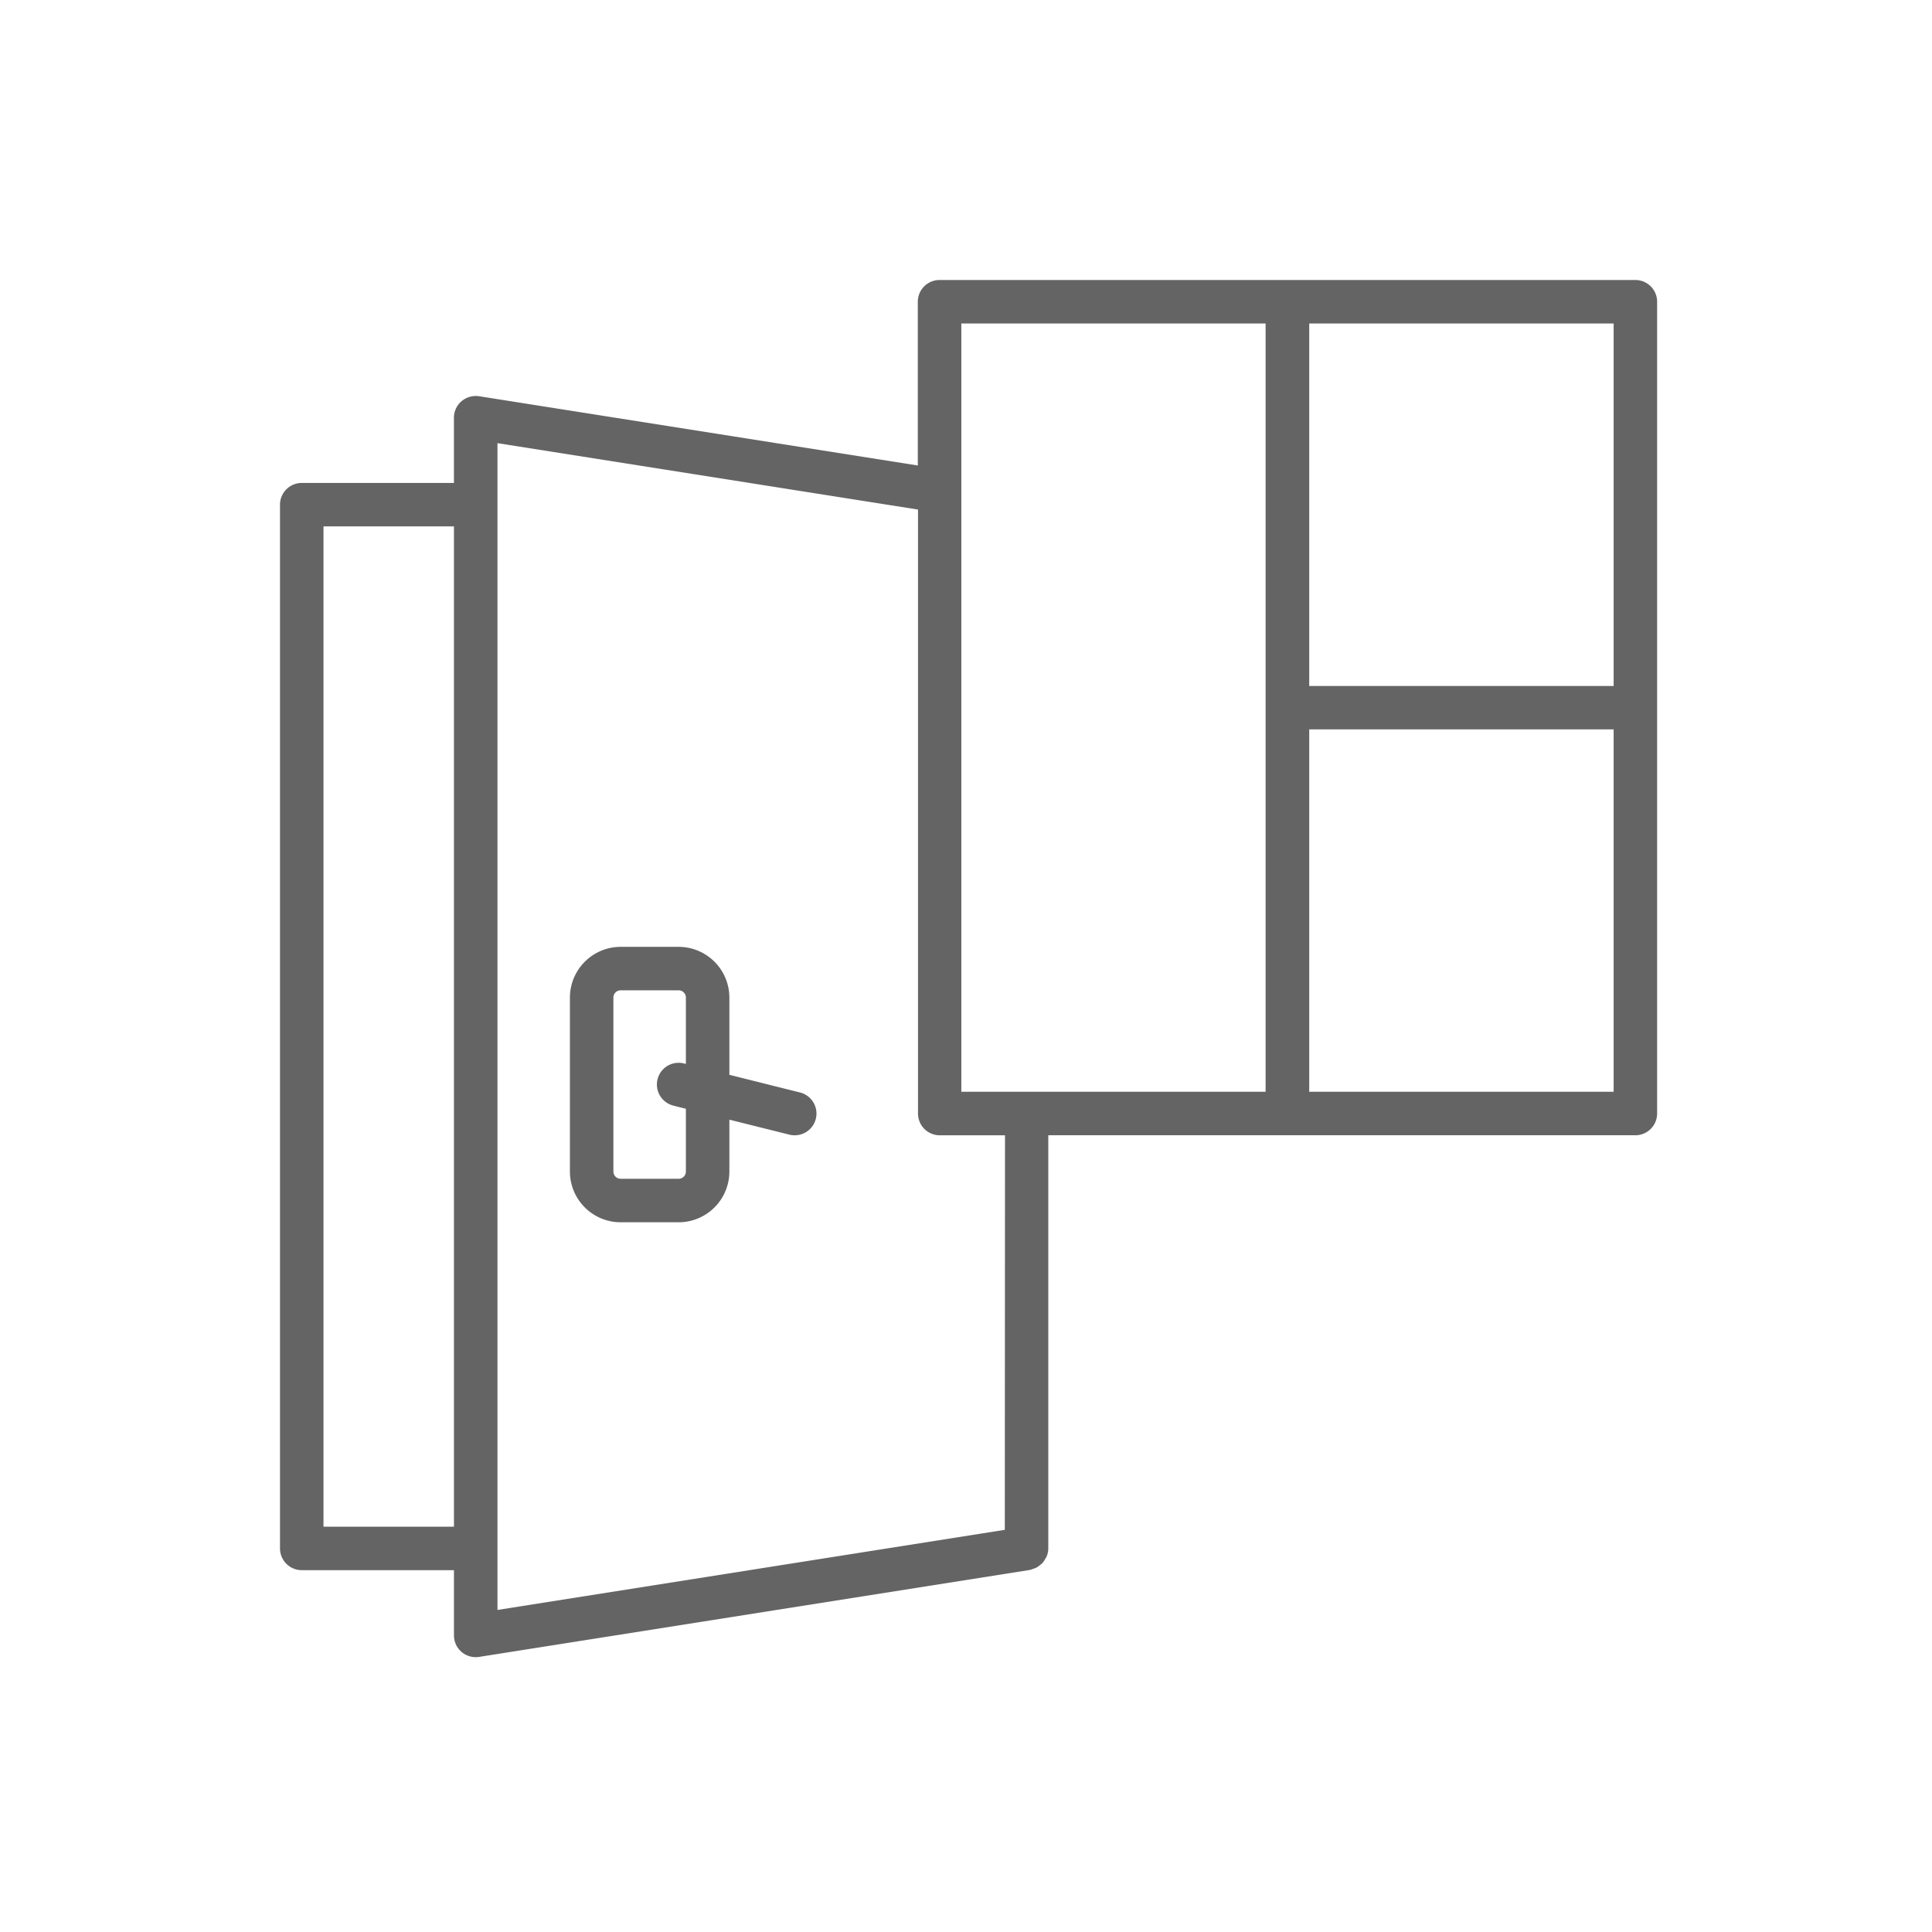 <svg xmlns="http://www.w3.org/2000/svg" xmlns:xlink="http://www.w3.org/1999/xlink" width="69" height="69" viewBox="0 0 69 69">
  <defs>
    <clipPath id="clip-path">
      <rect id="長方形_662" data-name="長方形 662" width="49.183" height="49.183" fill="none"/>
    </clipPath>
  </defs>
  <g id="グループ_289" data-name="グループ 289" transform="translate(24132 -1528)">
    <rect id="長方形_664" data-name="長方形 664" width="69" height="69" transform="translate(-24132 1528)" fill="#fff" opacity="0"/>
    <g id="グループ_284" data-name="グループ 284" transform="translate(-212.691 -10.174)">
      <g id="グループ_281" data-name="グループ 281" transform="translate(-23909.309 1548.174)">
        <g id="グループ_280" data-name="グループ 280" clip-path="url(#clip-path)">
          <path id="パス_143" data-name="パス 143" d="M67.013,140.441l-2.518-.63v-2.758a1.814,1.814,0,0,0-1.812-1.812H60.612a1.814,1.814,0,0,0-1.812,1.812v6.213a1.814,1.814,0,0,0,1.812,1.812h2.071a1.814,1.814,0,0,0,1.812-1.812v-1.853l2.142.535a.754.754,0,0,0,.189.023.776.776,0,0,0,.187-1.53m-4.518.471.447.112v2.241a.259.259,0,0,1-.259.259H60.612a.259.259,0,0,1-.259-.259v-6.213a.259.259,0,0,1,.259-.259h2.071a.26.26,0,0,1,.259.259v2.37l-.071-.017a.776.776,0,1,0-.376,1.506" transform="translate(-48.446 -111.425)" fill="#646464"/>
          <path id="パス_144" data-name="パス 144" d="M48.406,0H23.556a.777.777,0,0,0-.777.777V6.625L7.11,4.151a.793.793,0,0,0-.626.177.775.775,0,0,0-.272.59v2.33H.777A.777.777,0,0,0,0,8.025V45.3a.777.777,0,0,0,.777.777H6.213v2.33a.776.776,0,0,0,.777.777.8.8,0,0,0,.121-.009l19.673-3.106a.807.807,0,0,0,.105-.036.935.935,0,0,0,.11-.039.779.779,0,0,0,.145-.1.77.77,0,0,0,.083-.069.76.76,0,0,0,.106-.157.736.736,0,0,0,.048-.082.774.774,0,0,0,.058-.287V30.545H48.406a.777.777,0,0,0,.777-.777V.777A.777.777,0,0,0,48.406,0M47.63,28.992H36.758V16.049H47.63ZM25.886,44.524v.113l-4.2.663-4.919.777-9,1.421V5.827l9,1.421,4.919.777,1.1.173V29.769a.777.777,0,0,0,.777.777h2.33ZM1.553,8.8H6.213V44.524H1.553ZM25.886,28.992H24.333V1.553H35.2V28.992H25.886ZM36.758,1.553H47.63V14.5H36.758Z" fill="#646464"/>
        </g>
      </g>
    </g>
  </g>
</svg>
